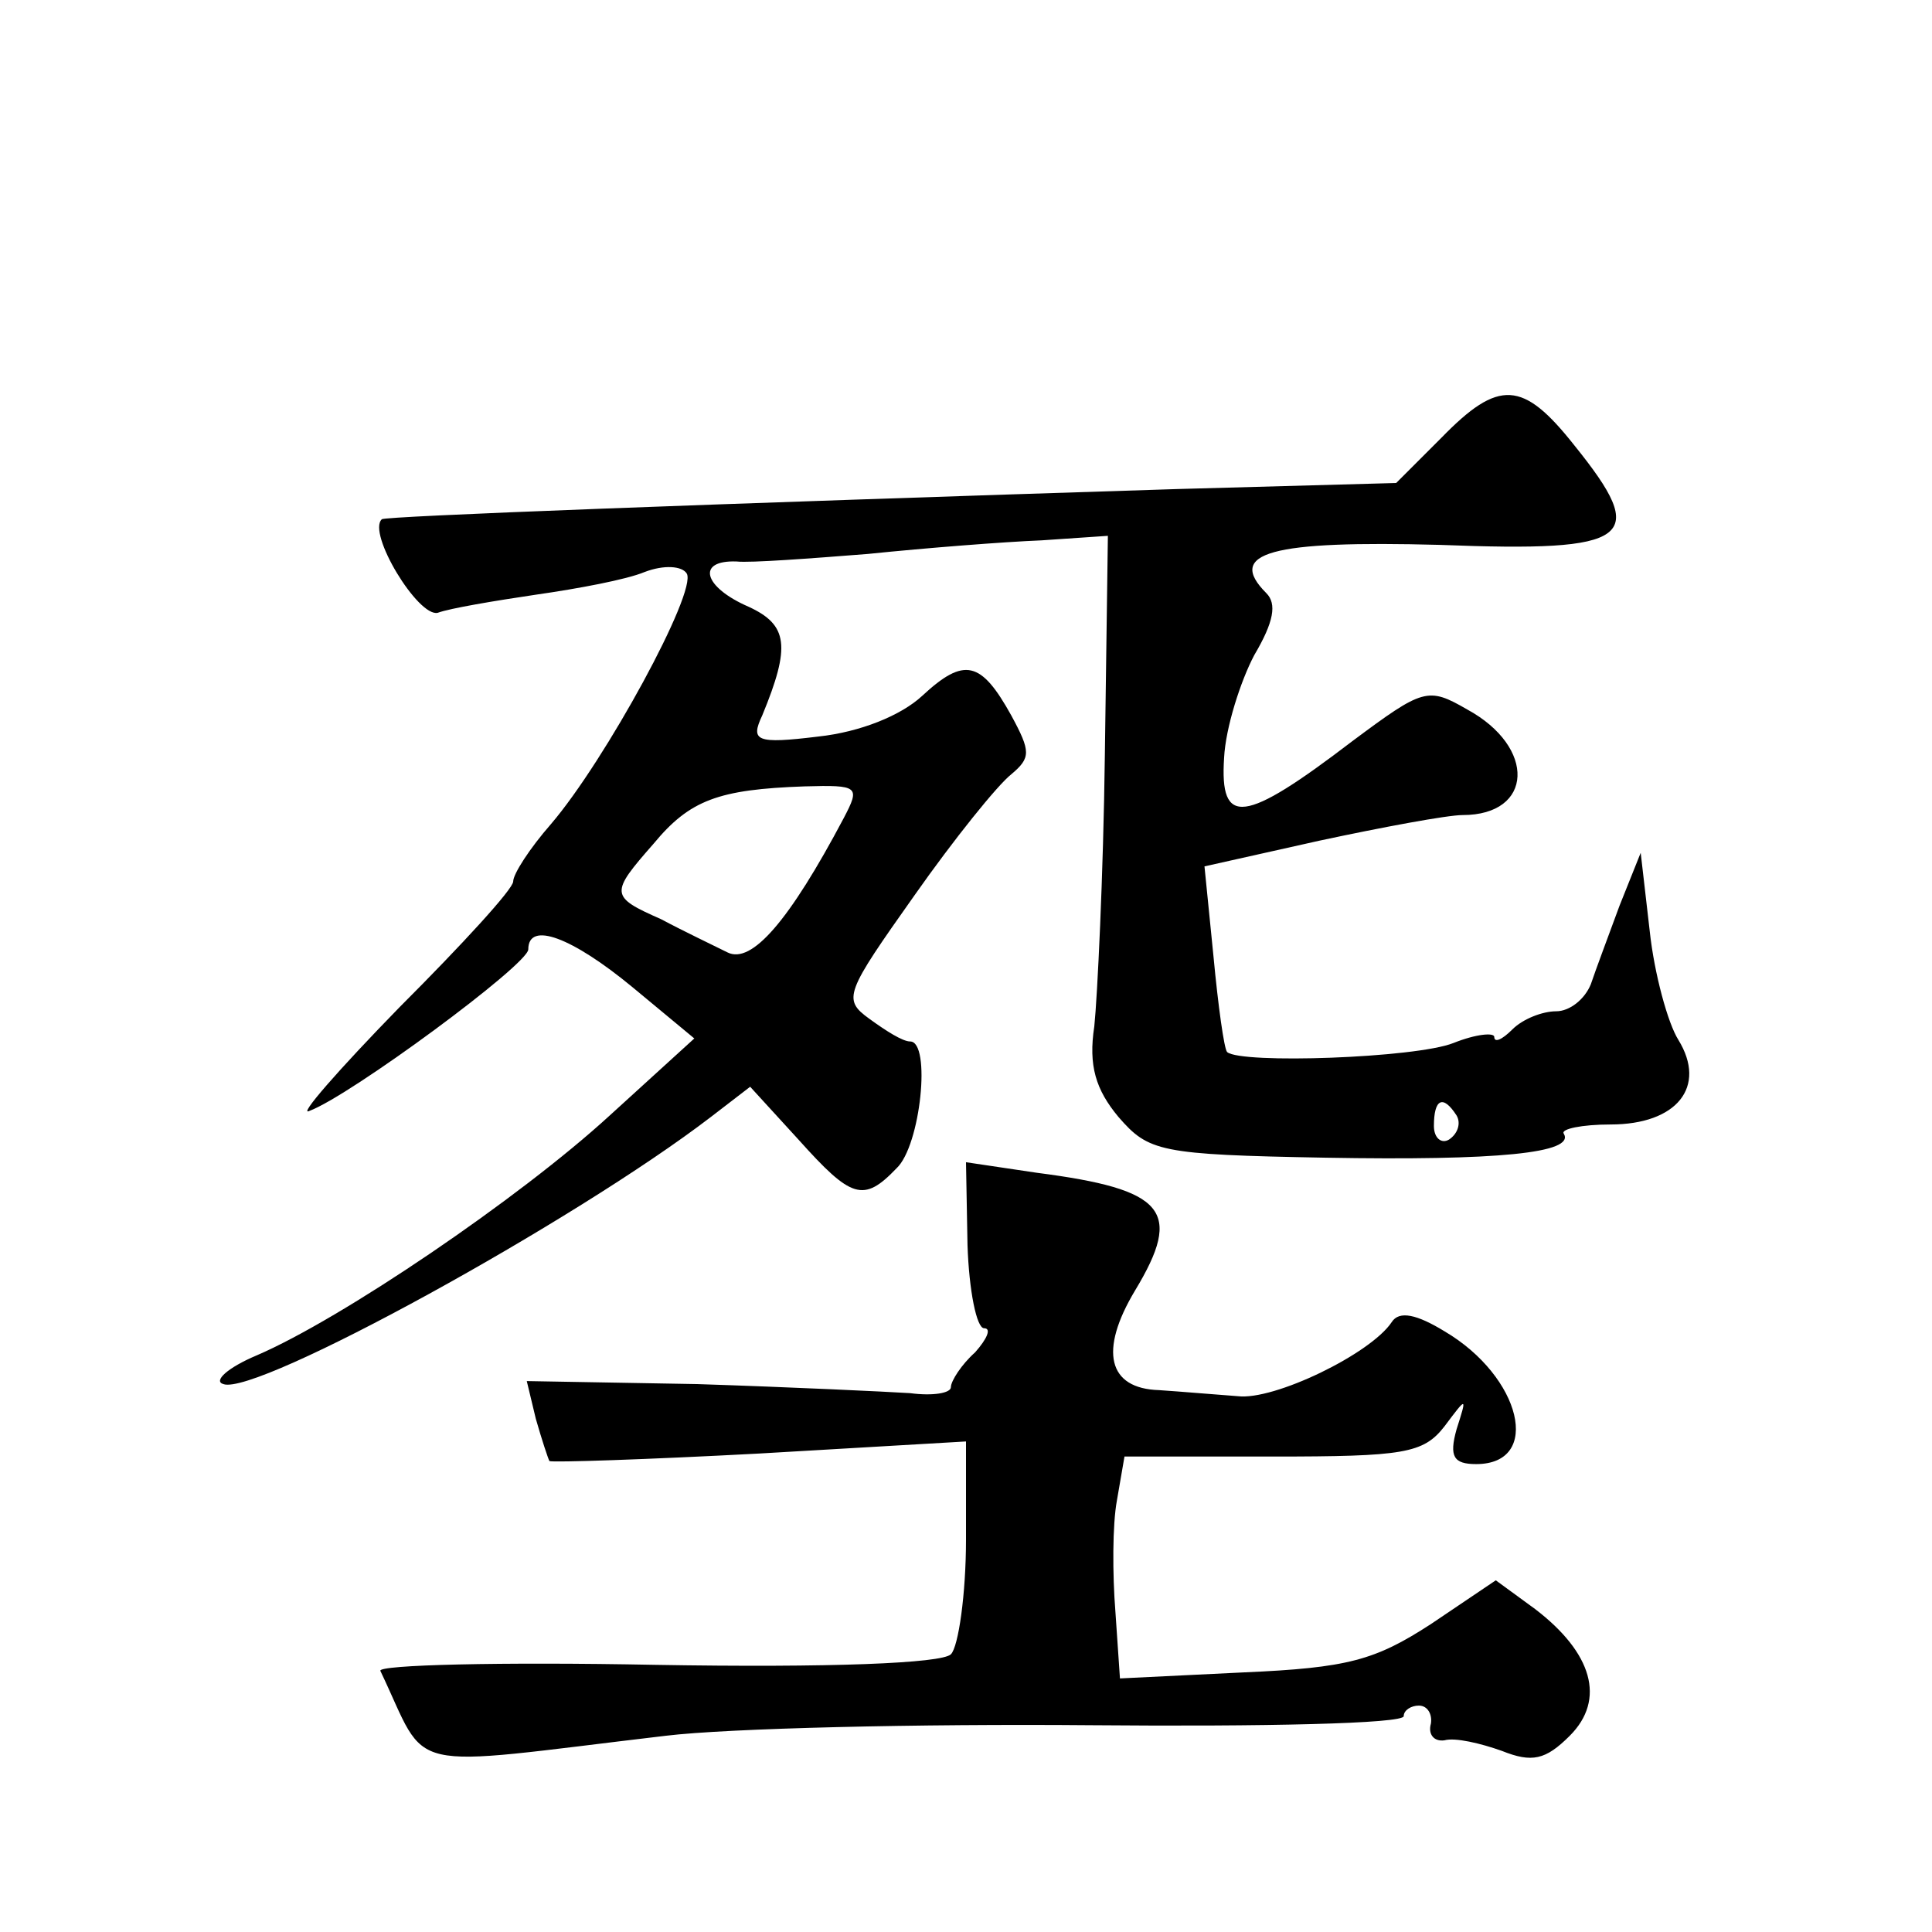 <?xml version="1.0" standalone="no"?>
<!DOCTYPE svg PUBLIC "-//W3C//DTD SVG 20010904//EN"
 "http://www.w3.org/TR/2001/REC-SVG-20010904/DTD/svg10.dtd">
<svg version="1.0" xmlns="http://www.w3.org/2000/svg"
 width="128pt" height="128pt" viewBox="0 0 128 128"
 preserveAspectRatio="xMidYMid meet">
<g transform="translate(0,128) scale(0.1,-0.1)"
fill="#0" stroke="none">
<path d="M955 990 l-30 -30 -145 -4 c-315 -10 -525 -18 -527 -20 -10 -9 24 -65
37 -62 8 3 38 8 65 12 28 4 60 10 72 15 13 5 25 4 28 -1 7 -12 -54 -124 -90 -166
-14 -16 -25 -33 -25 -38 0 -5 -34 -42 -75 -83 -41 -42 -68 -73 -60 -69 27 10 145
97 145 107 0 19 29 8 69 -25 l41 -34 -56 -51 c-60 -55 -178 -135 -234 -159 -19
-8 -29 -17 -22 -19 22 -8 233 108 323 177 l26 20 32 -35 c35 -39 43 -42 65 -19
16 15 23 84 9 84 -5 0 -16 7 -27 15 -18 13 -16 17 30 82 26 37 55 73 64 80 13 11
13 15 0 39 -20 36 -31 39 -59 13 -14 -13 -41 -24 -69 -27 -41 -5 -45 -3 -37 14
19 46 17 60 -9 72 -30 13 -35 31 -8 30 9 -1 49 2 87 5 39 4 90 8 115 9 l44 3 -2
-145 c-1 -80 -5 -161 -7 -180 -4 -26 1 -42 16 -60 20 -23 27 -25 137 -27 114 -2
166 3 158 16 -2 3 12 6 31 6 44 0 64 25 45 56 -7 11 -16 44 -19 72 l-6 52 -14 -35
c-7 -19 -16 -43 -19 -52 -4 -10 -14 -18 -23 -18 -9 0 -22 -5 -29 -12 -7 -7 -12
-9 -12 -5 0 3 -12 2 -27 -4 -25 -10 -141 -14 -150 -6 -2 2 -6 31 -9 63 l-6 60 76
17 c42 9 85 17 95 17 47 0 49 45 3 70 -26 15 -29 14 -76 -21 -72 -55 -88 -57 -85
-11 1 20 11 51 20 68 13 22 15 34 8 41 -27 27 3 35 115 32 128 -5 139 4 89 66 -34
43 -50 44 -88 5z m-396 -252 c-36 -68 -61 -97 -77 -89 -10 5 -29 14 -44 22 -34
15 -34 17 -5 50 24 29 43 36 100 38 36 1 37 0 26 -21z m406 -197 c3 -5 1 -12 -5
-16 -5 -3 -10 1 -10 9 0 18 6 21 15 7z M641 455 c1 -30 6 -55 11 -55 5 0 2 -7 -6
-16 -9 -8 -16 -19 -16 -23 0 -4 -12 -6 -27 -4 -16 1 -79 4 -141 6 l-113 2 6 -25
c4 -14 8 -26 9 -28 2 -1 64 1 139 5 l137 8 0 -65 c0 -36 -5 -71 -10 -76 -6 -6 -80
-9 -196 -7 -102 2 -184 0 -182 -4 33 -69 11 -64 189 -43 41 5 168 8 282 7 114 -1
207 1 207 6 0 4 5 7 10 7 6 0 9 -6 8 -12 -2 -7 2 -12 9 -11 7 2 24 -2 38 -7 20
-8 29 -6 45 10 24 24 15 55 -23 84 l-26 19 -43 -29 c-37 -24 -55 -29 -124 -32 l-82
-4 -3 44 c-2 25 -2 58 1 74 l5 29 98 0 c87 0 100 2 114 20 15 20 15 20 8 -2 -5
-18 -2 -23 13 -23 44 0 30 58 -21 88 -18 11 -30 14 -35 6 -14 -21 -78 -52 -102
-49 -14 1 -37 3 -52 4 -34 1 -40 26 -16 66 32 53 20 67 -65 78 l-47 7 1 -55z"/>
</g>
</svg>
